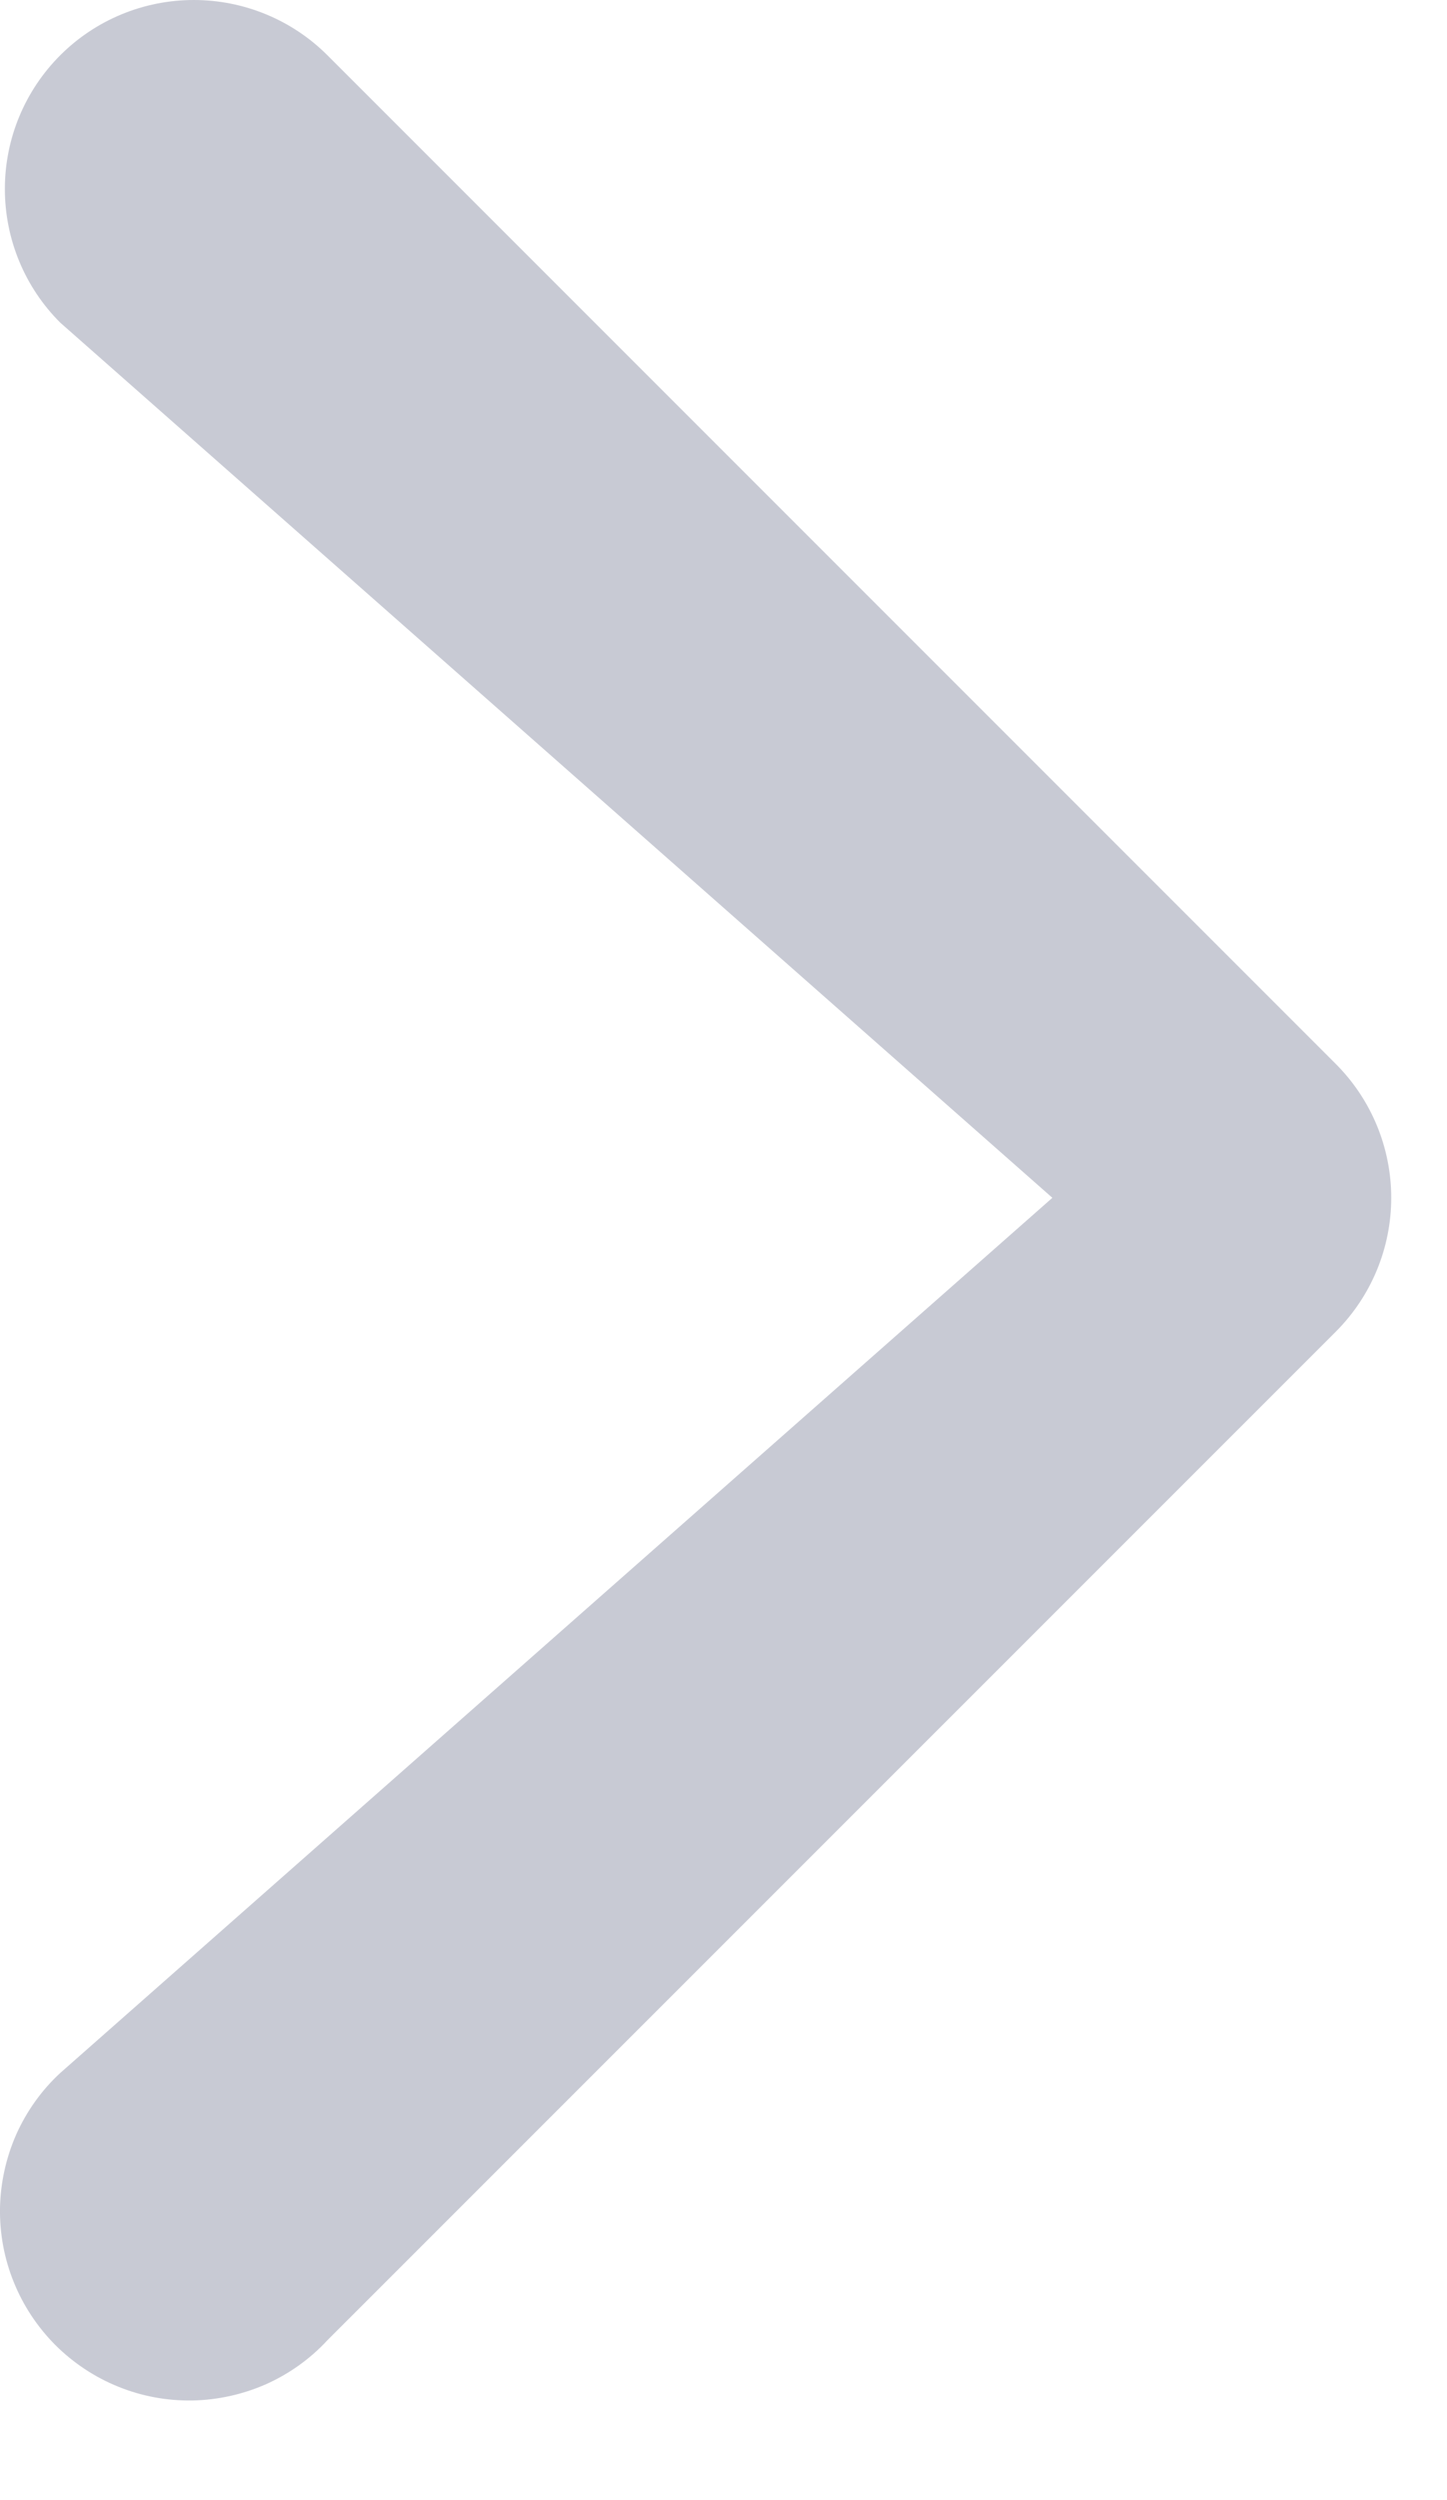 <?xml version="1.0" encoding="utf-8"?>
<svg xmlns="http://www.w3.org/2000/svg" fill="none" height="100%" overflow="visible" preserveAspectRatio="none" style="display: block;" viewBox="0 0 11 19" width="100%">
<path clip-rule="evenodd" d="M0.458 0.42C0.727 0.151 1.092 0 1.473 0C1.854 0 2.22 0.151 2.489 0.42L10.156 8.087C10.425 8.357 10.576 8.722 10.576 9.103C10.576 9.484 10.425 9.849 10.156 10.119L2.489 17.785C2.358 17.927 2.199 18.04 2.023 18.119C1.846 18.197 1.656 18.239 1.463 18.243C1.27 18.246 1.078 18.211 0.899 18.138C0.72 18.066 0.558 17.958 0.421 17.822C0.285 17.685 0.177 17.523 0.105 17.344C0.032 17.165 -0.003 16.973 0 16.78C0.004 16.587 0.046 16.397 0.124 16.22C0.203 16.044 0.316 15.885 0.458 15.754L8 9.103L0.458 2.452C0.188 2.183 0.037 1.817 0.037 1.436C0.037 1.055 0.188 0.69 0.458 0.42Z" fill="#C8CAD4" fill-rule="evenodd" id="Vector"/>
</svg>